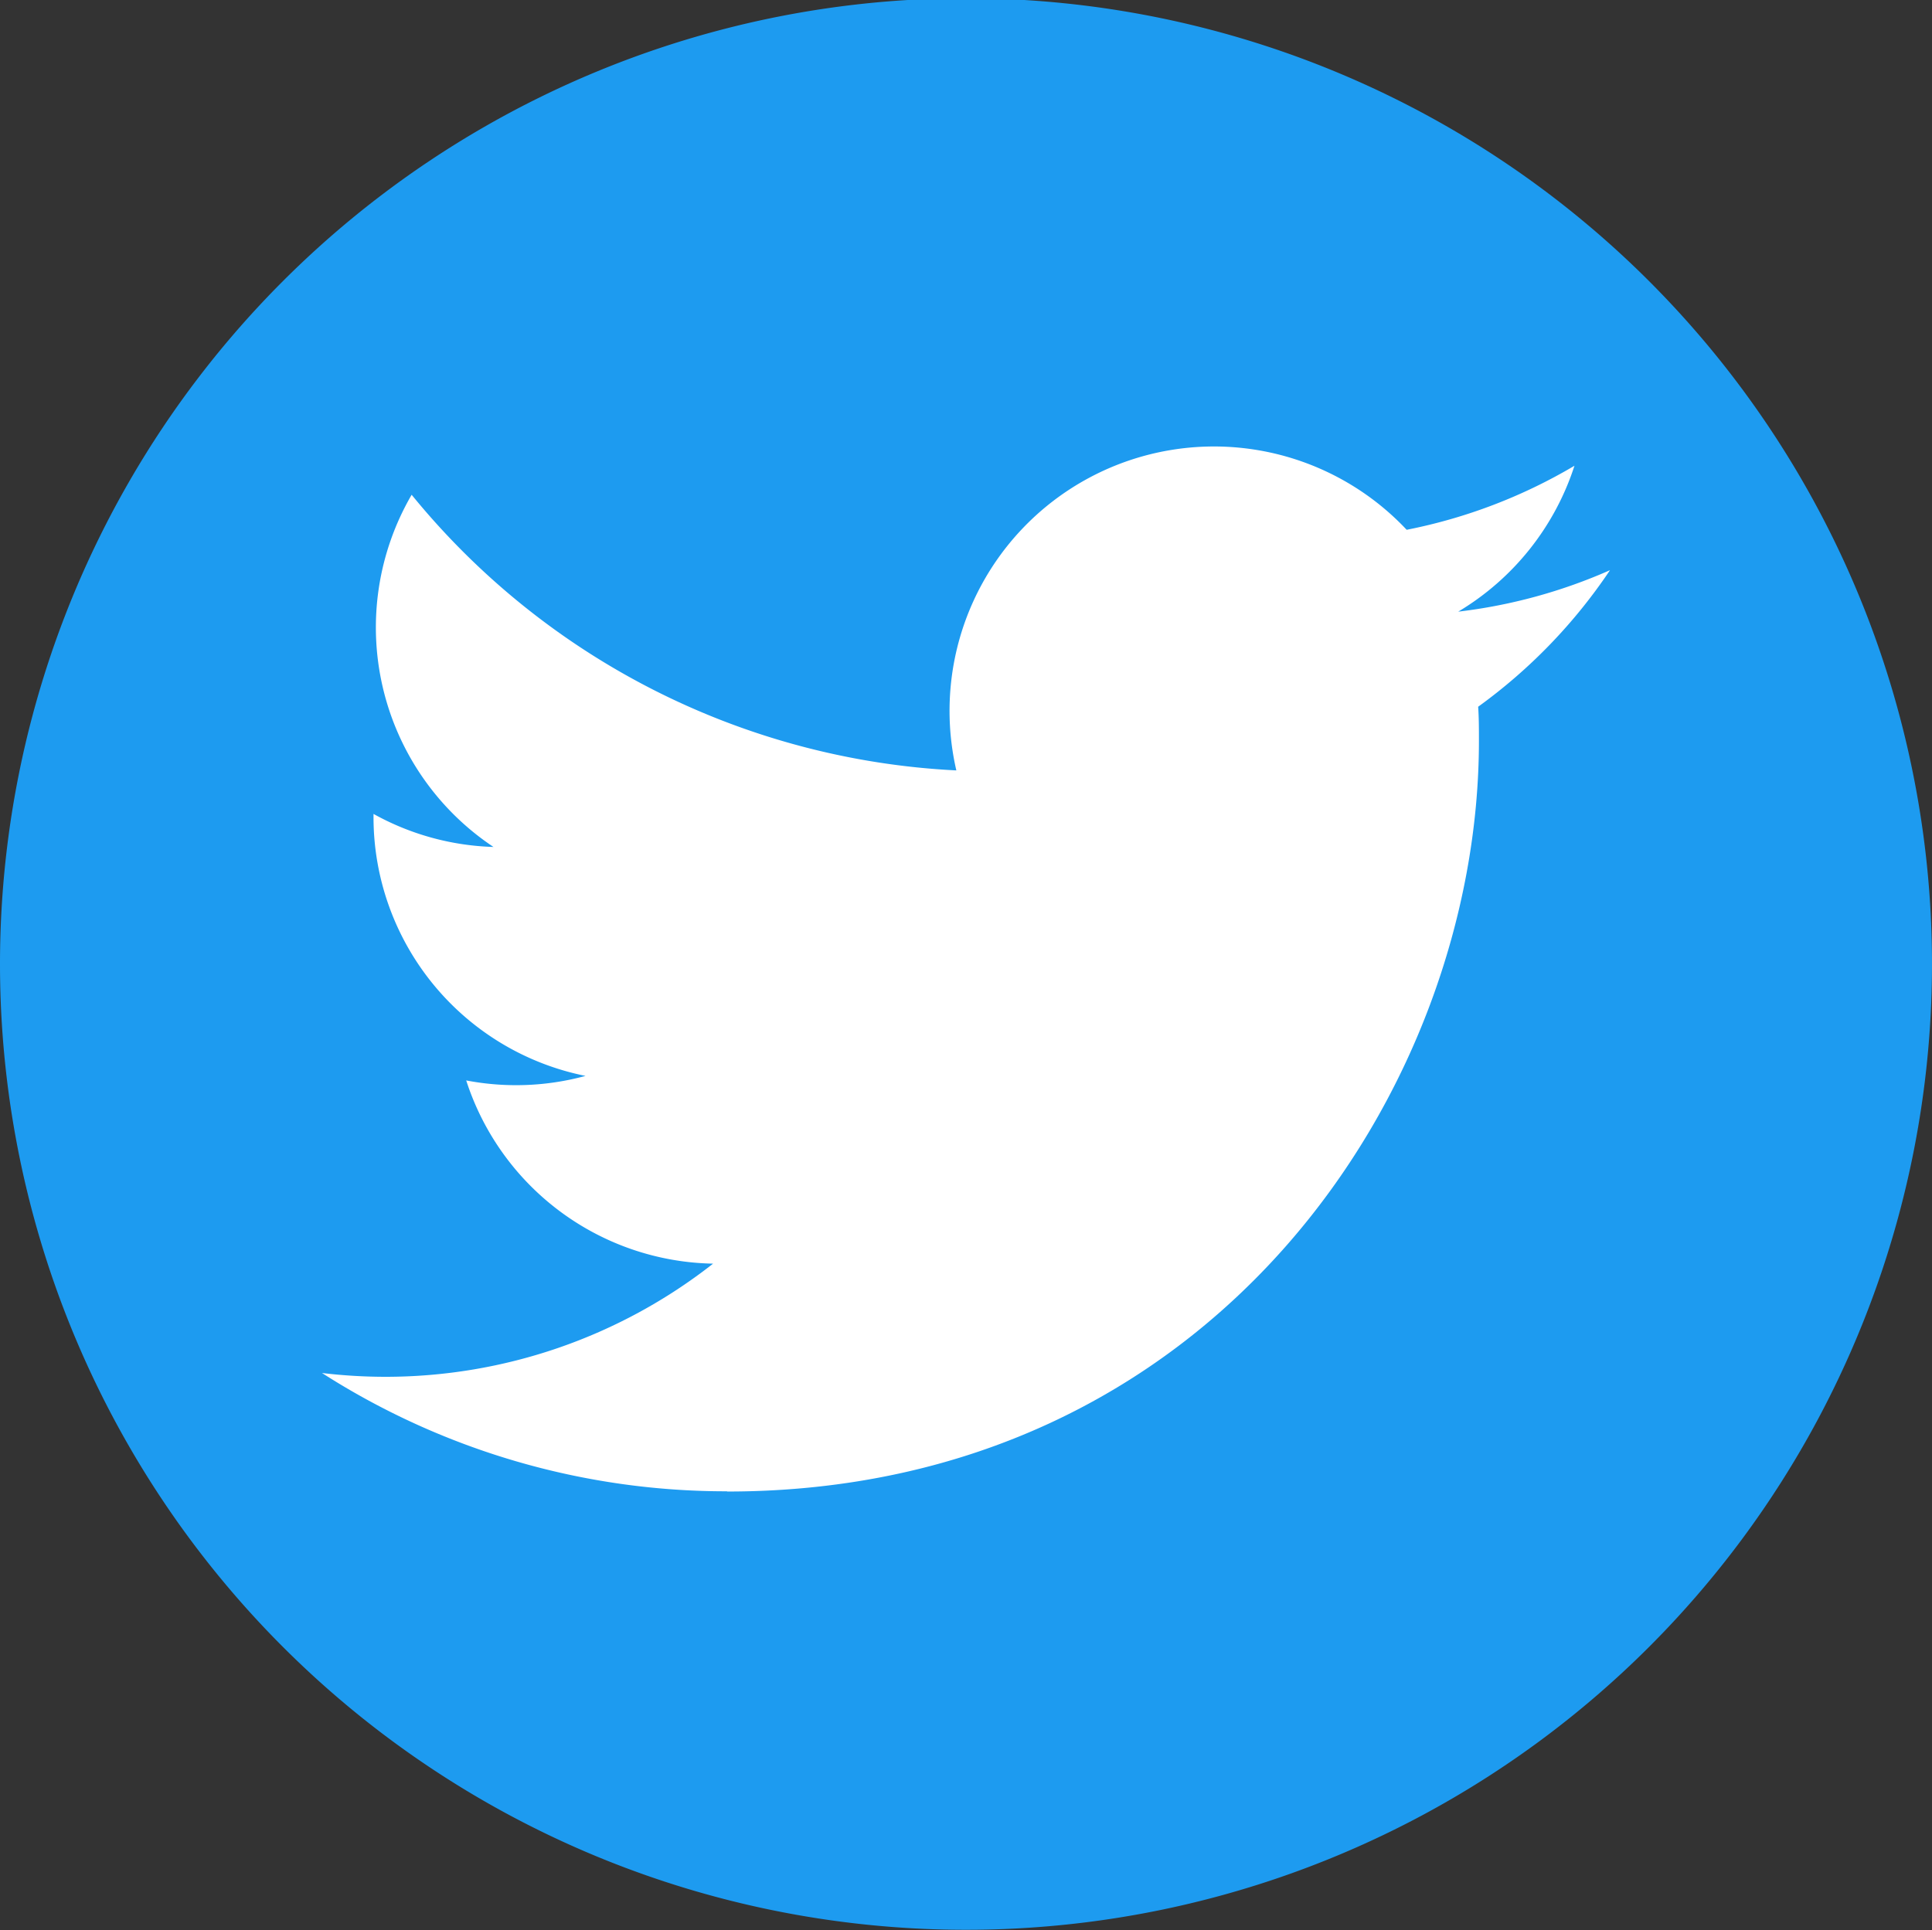 <svg id="twitter_color.svg" xmlns="http://www.w3.org/2000/svg" width="120" height="119.906" viewBox="0 0 120 119.906">
  <rect x="0" y="0" width="120" height="119.906" fill="#333333" stroke="none"/>
  <defs>
    <style>
      .cls-1 {
        fill: #1d9bf0;
      }

      .cls-1, .cls-2 {
        fill-rule: evenodd;
      }

      .cls-2 {
        fill: #fff;
      }
    </style>
  </defs>
  <path id="楕円形_1_のコピー" data-name="楕円形 1 のコピー" class="cls-1" d="M312-.109a60,60,0,1,1-60,60A60,60,0,0,1,312-.109Z" transform="translate(-252)"/>
  <path id="twitter" class="cls-2" d="M343.811,43.907c0.048,0.7.048,1.409,0.048,2.119,0,21.66-16.512,46.637-46.7,46.637V92.649A46.516,46.516,0,0,1,272,85.3a33.48,33.48,0,0,0,3.907.236,32.964,32.964,0,0,0,20.384-7.03,16.429,16.429,0,0,1-15.334-11.383,16.408,16.408,0,0,0,7.411-.281A16.4,16.4,0,0,1,275.2,50.774V50.566a16.313,16.313,0,0,0,7.45,2.052,16.39,16.39,0,0,1-5.082-21.88A46.619,46.619,0,0,0,311.4,47.863a16.425,16.425,0,0,1,27.971-14.949,32.911,32.911,0,0,0,10.422-3.979A16.448,16.448,0,0,1,342.572,38,32.8,32.8,0,0,0,352,35.423,33.382,33.382,0,0,1,343.811,43.907Z" transform="translate(-252)"/>
</svg>
